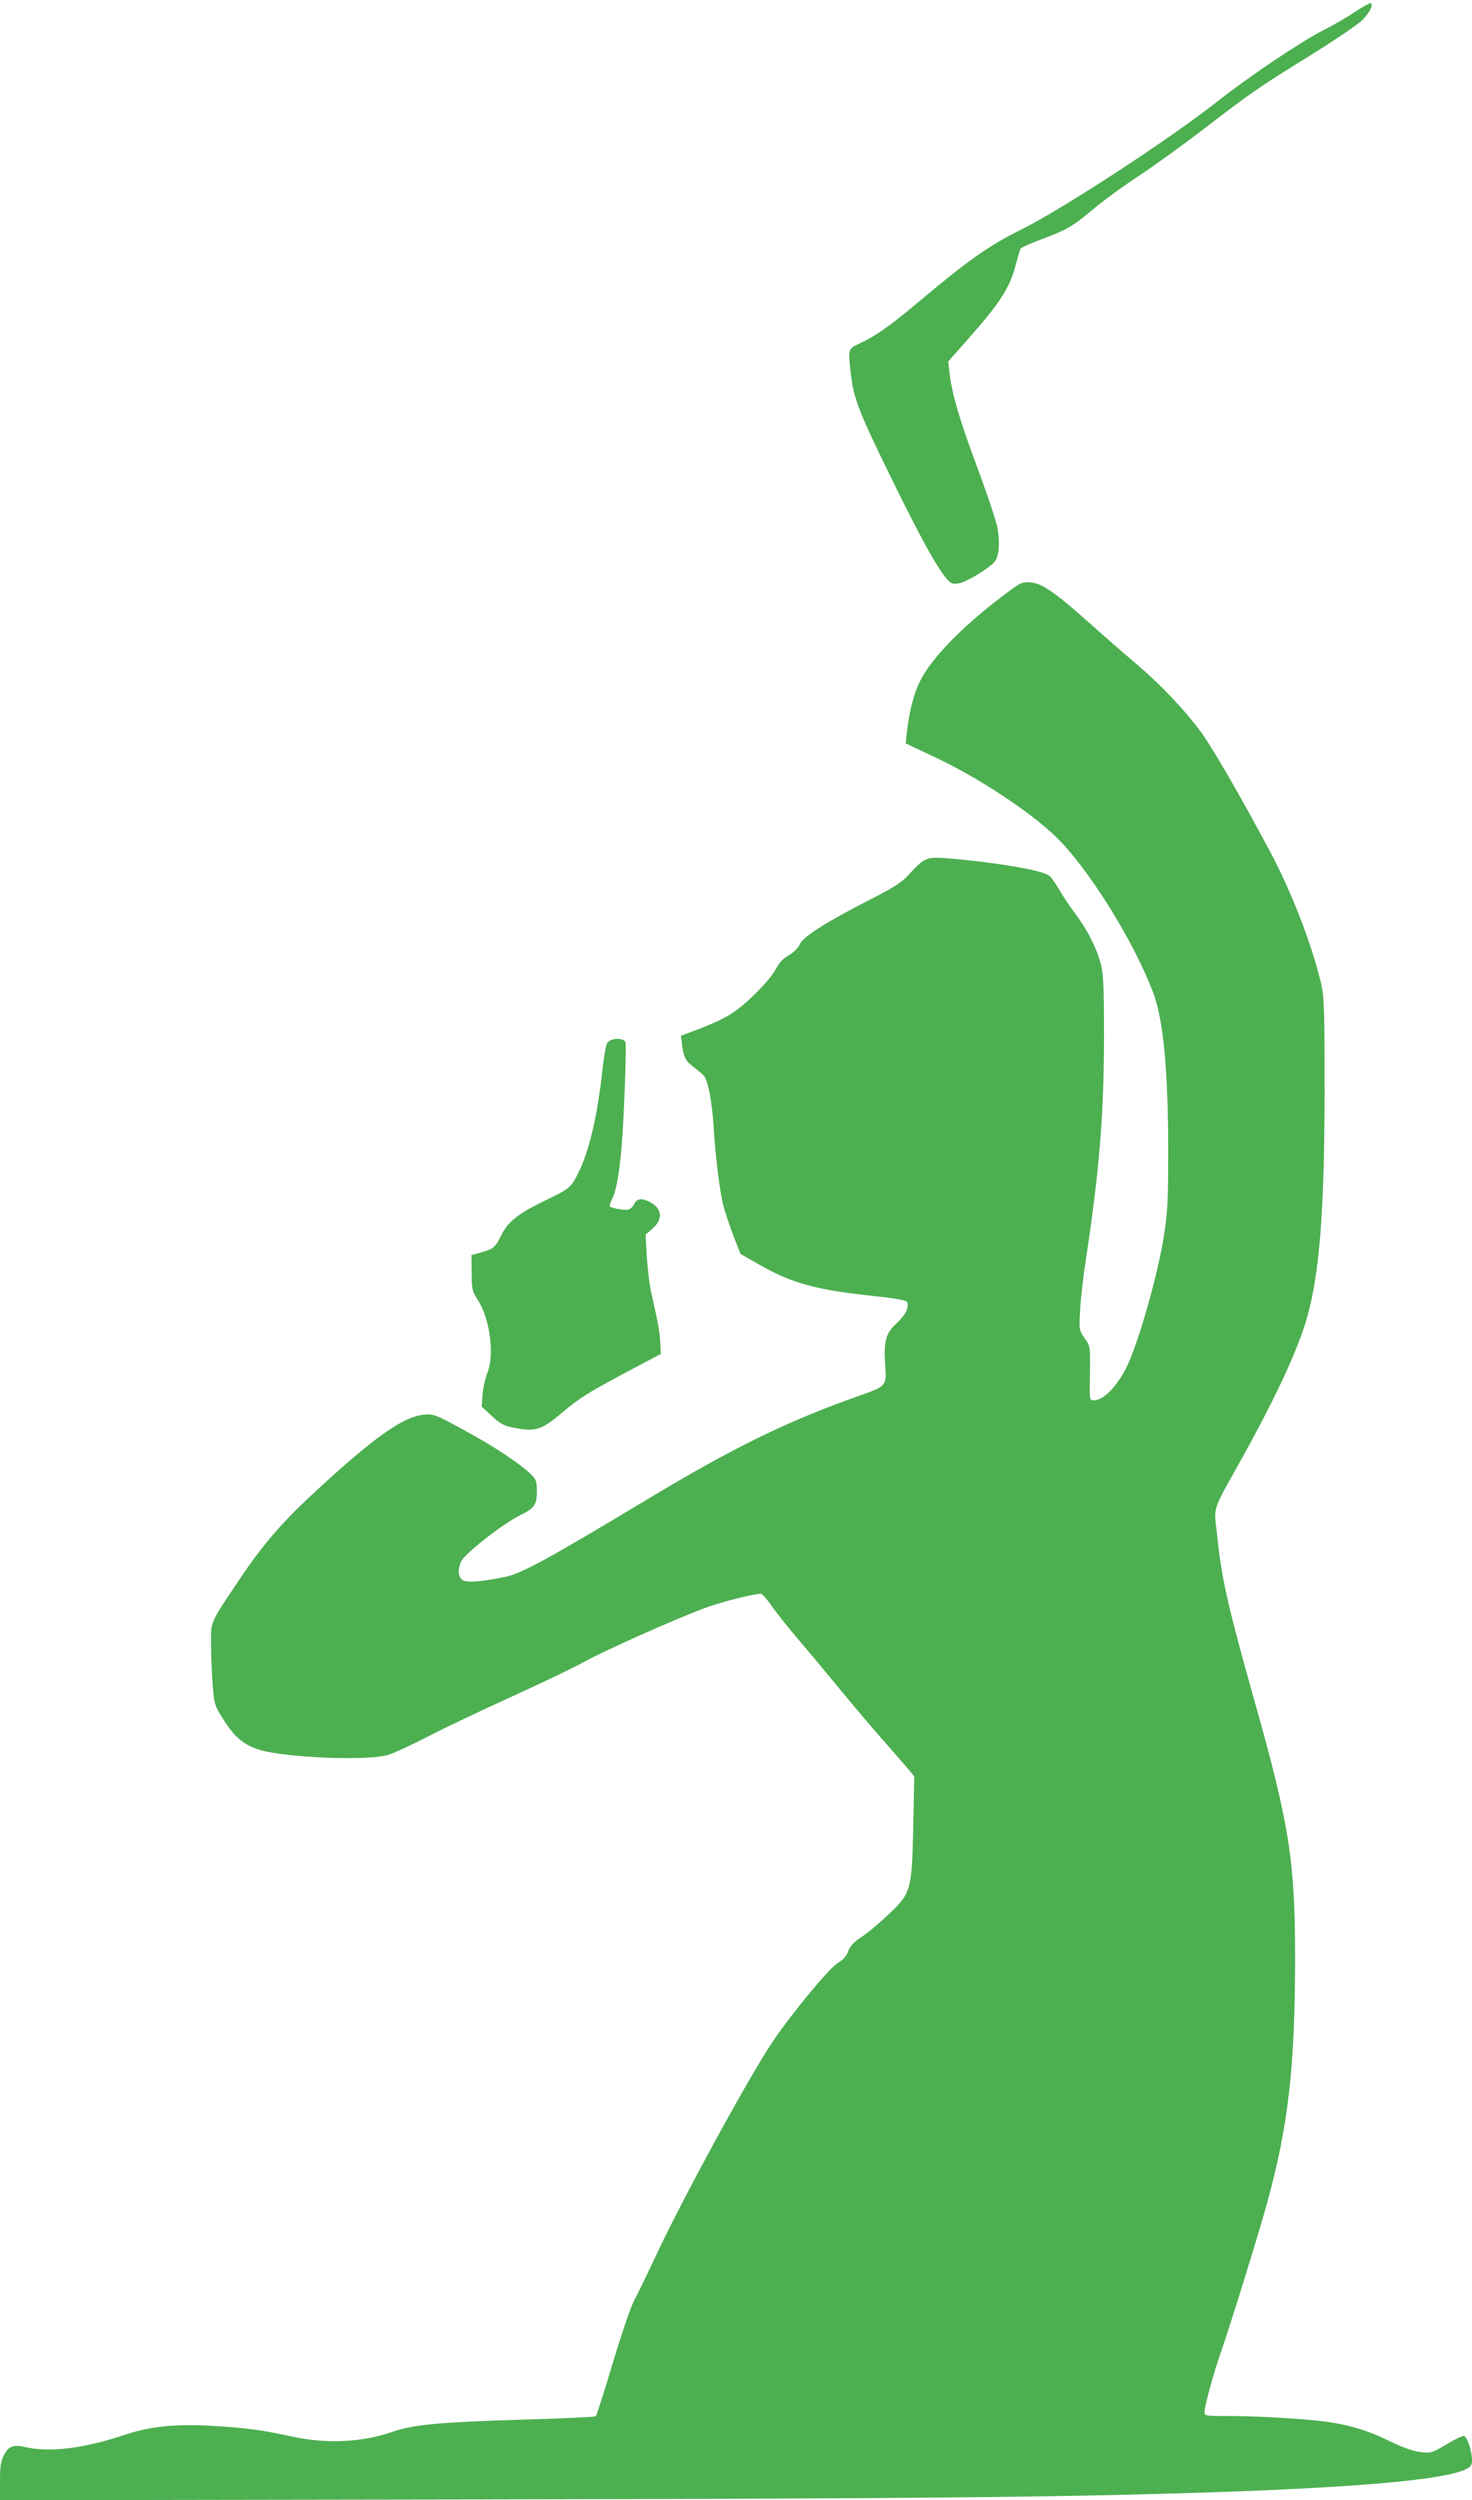 <?xml version="1.0" standalone="no"?>
<!DOCTYPE svg PUBLIC "-//W3C//DTD SVG 20010904//EN"
 "http://www.w3.org/TR/2001/REC-SVG-20010904/DTD/svg10.dtd">
<svg version="1.0" xmlns="http://www.w3.org/2000/svg"
 width="754pt" height="1280pt" viewBox="0 0 754 1280"
 preserveAspectRatio="xMidYMid meet">
<g transform="translate(0,1280) scale(0.1,-0.1)"
fill="#4caf50" stroke="none">
<path d="M6940 12739 c-41 -28 -114 -70 -162 -94 -116 -59 -382 -238 -543
-365 -250 -197 -803 -557 -1011 -659 -153 -75 -271 -158 -519 -367 -149 -125
-219 -174 -303 -213 -60 -28 -59 -27 -42 -169 15 -117 43 -189 205 -519 144
-295 232 -454 281 -513 24 -28 32 -32 64 -27 41 5 174 88 190 118 20 36 22
112 6 181 -9 37 -54 172 -102 300 -90 242 -128 372 -140 477 l-7 60 100 113
c169 191 218 268 248 390 9 35 20 69 23 75 4 6 52 28 107 48 127 47 162 67
266 155 46 39 149 115 229 167 80 53 228 160 330 238 251 193 294 222 551 381
123 76 242 157 265 179 39 39 60 80 46 89 -4 2 -41 -18 -82 -45z"/>
<path d="M5134 9747 c-204 -154 -364 -318 -420 -432 -34 -68 -56 -154 -69
-266 l-6 -55 148 -70 c218 -102 481 -274 617 -404 165 -157 400 -531 502 -800
53 -139 77 -393 78 -805 0 -260 -3 -319 -22 -441 -32 -205 -133 -558 -194
-679 -51 -99 -117 -165 -167 -165 -20 0 -21 3 -18 138 2 138 2 139 -27 180
-29 42 -29 43 -23 150 3 59 18 181 32 272 66 436 90 726 90 1125 0 263 -3 319
-17 372 -23 84 -69 174 -133 259 -29 39 -67 96 -85 128 -18 31 -40 61 -51 66
-53 29 -290 67 -521 86 -102 7 -113 3 -190 -81 -38 -42 -76 -67 -190 -125
-233 -119 -351 -193 -370 -233 -10 -21 -33 -44 -58 -58 -28 -16 -50 -39 -65
-69 -28 -55 -147 -176 -218 -223 -49 -33 -111 -61 -221 -102 l-48 -18 6 -50
c9 -64 18 -80 64 -114 20 -15 42 -35 49 -43 20 -25 41 -138 48 -255 9 -151 32
-339 50 -407 8 -31 31 -100 51 -153 l37 -95 96 -55 c171 -97 289 -129 590
-161 113 -12 165 -22 168 -31 10 -27 -9 -66 -52 -106 -58 -52 -69 -93 -61
-213 8 -112 9 -110 -140 -163 -363 -128 -637 -262 -1084 -531 -504 -303 -638
-376 -720 -393 -119 -25 -194 -31 -219 -18 -24 13 -28 54 -9 96 19 41 212 193
308 240 67 33 80 52 80 118 0 55 -3 62 -35 93 -60 56 -184 138 -340 223 -141
77 -153 82 -201 78 -107 -8 -261 -117 -573 -407 -158 -146 -261 -266 -380
-445 -145 -216 -141 -206 -140 -321 0 -54 4 -147 8 -206 8 -104 10 -110 55
-181 63 -102 121 -145 226 -166 177 -35 523 -44 619 -16 29 9 122 52 205 95
83 43 277 135 431 205 154 70 318 149 365 175 97 55 466 219 615 275 85 32
252 74 292 75 7 0 30 -26 52 -57 21 -32 85 -112 141 -178 57 -66 152 -181 213
-255 61 -74 158 -189 216 -255 59 -66 119 -136 135 -155 l29 -35 -5 -250 c-7
-335 -11 -347 -126 -456 -46 -44 -109 -97 -140 -117 -40 -27 -59 -47 -67 -72
-8 -24 -25 -43 -53 -60 -45 -27 -232 -253 -332 -400 -125 -185 -474 -825 -610
-1120 -40 -85 -83 -173 -95 -195 -24 -41 -70 -178 -150 -445 -26 -85 -50 -158
-53 -161 -4 -4 -180 -12 -392 -18 -398 -12 -543 -25 -644 -60 -159 -56 -342
-65 -521 -26 -151 33 -230 44 -396 54 -198 12 -325 -1 -456 -44 -211 -71 -389
-93 -513 -64 -62 14 -86 5 -110 -41 -16 -31 -20 -59 -20 -135 l0 -96 2433 4
c2282 4 3001 11 3792 37 734 25 1171 64 1280 116 29 13 35 22 35 48 0 46 -25
121 -41 124 -8 1 -49 -18 -91 -44 -75 -44 -79 -45 -134 -38 -36 4 -92 24 -157
56 -108 53 -198 81 -317 98 -105 15 -352 30 -502 30 -127 0 -128 0 -128 23 0
26 47 199 80 292 49 140 202 633 243 785 106 388 140 686 141 1235 0 507 -28
689 -210 1333 -134 477 -166 616 -189 837 -17 162 -33 111 130 405 176 318
282 548 329 710 65 226 90 549 91 1155 0 432 -2 488 -18 560 -47 199 -151 469
-264 680 -145 272 -299 538 -352 608 -88 119 -213 249 -340 356 -64 54 -170
147 -236 206 -170 152 -236 197 -294 203 -46 4 -50 2 -147 -71z"/>
<path d="M3110 7459 c-7 -11 -18 -80 -26 -152 -24 -221 -68 -407 -123 -515
-36 -71 -47 -80 -151 -130 -149 -71 -205 -113 -239 -180 -35 -70 -42 -76 -106
-94 l-50 -14 1 -91 c0 -84 3 -94 32 -140 62 -96 86 -281 48 -373 -10 -25 -21
-73 -24 -108 l-5 -63 51 -48 c42 -39 62 -50 108 -60 117 -23 147 -14 254 77
86 73 137 105 337 211 l168 89 -3 58 c-3 57 -12 107 -47 259 -8 39 -18 120
-22 182 l-6 112 37 32 c53 47 47 102 -14 134 -42 22 -69 19 -81 -9 -6 -13 -20
-26 -30 -29 -18 -5 -86 7 -95 16 -3 3 3 22 14 44 19 36 35 131 47 273 11 138
25 508 19 524 -10 25 -80 22 -94 -5z"/>
</g>
</svg>
